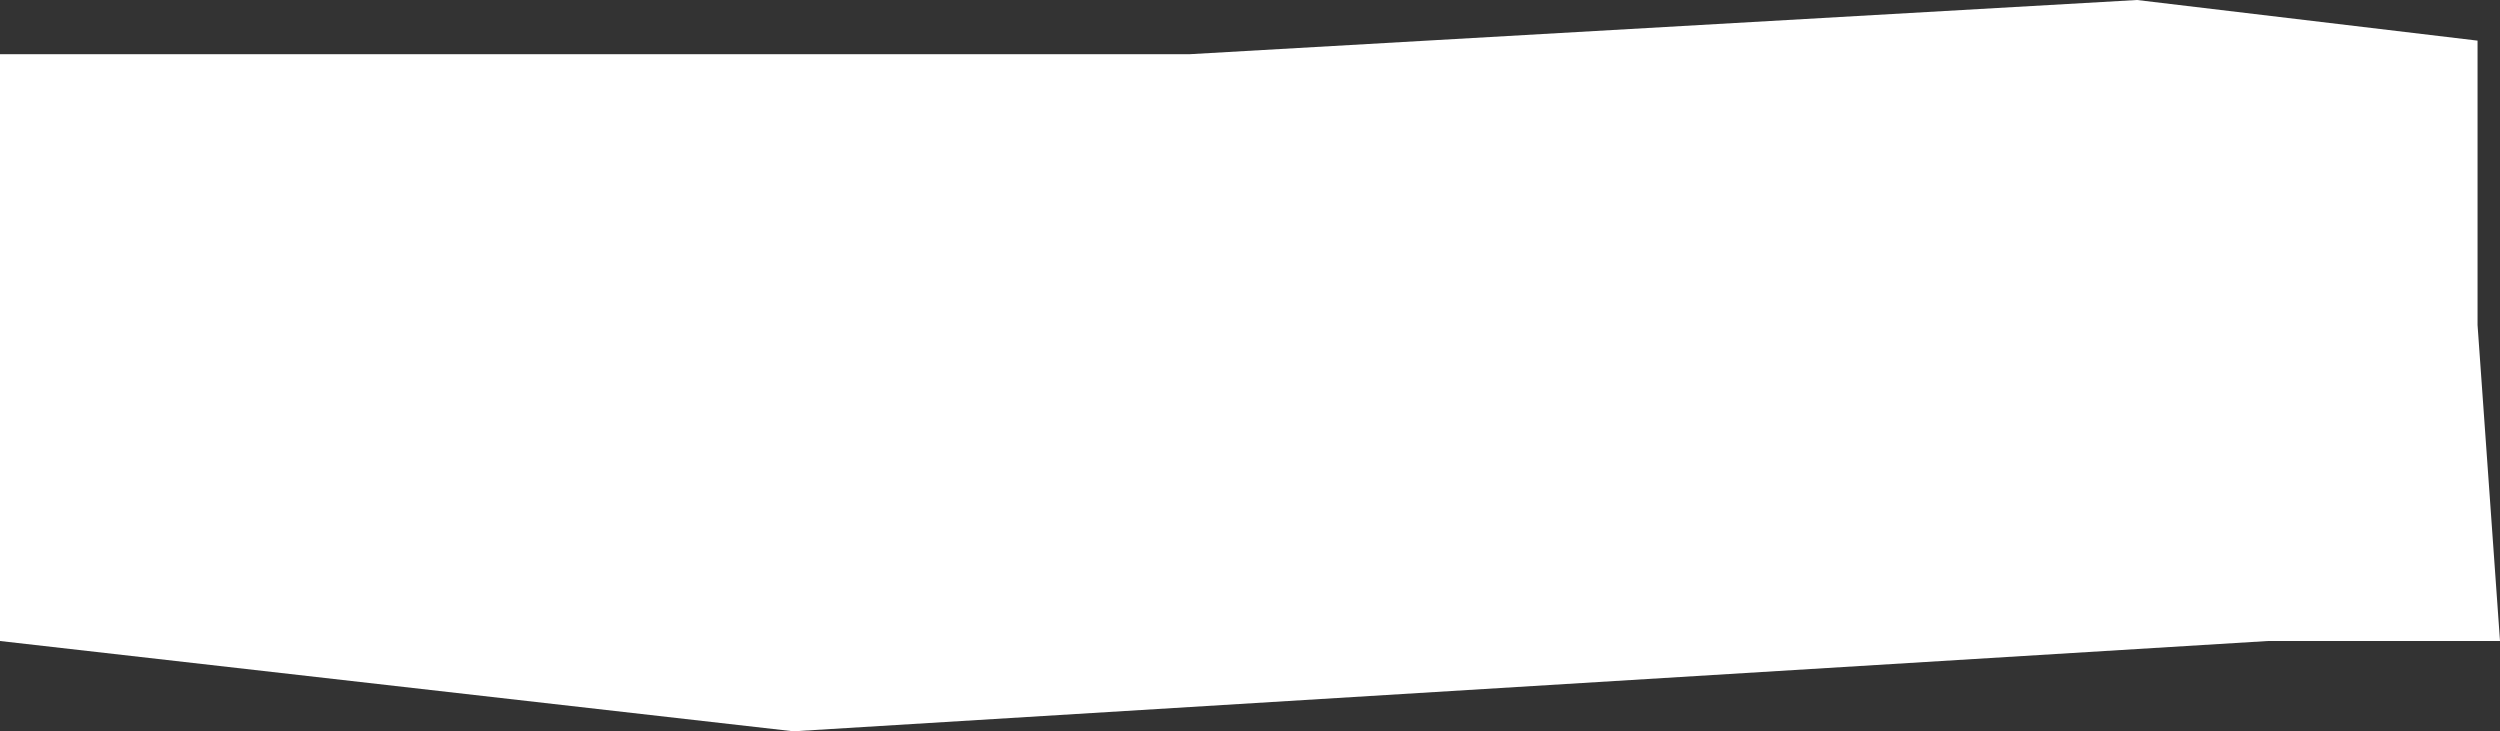 <?xml version="1.0" encoding="UTF-8"?> <svg xmlns="http://www.w3.org/2000/svg" width="147" height="43" viewBox="0 0 147 43" fill="none"><rect x="0" y="0" width="147" height="43" fill="#333333" stroke="none"/><path d="M147 37.691L145.68 19.111V2.389L125.654 0L69.979 3.185H0V37.691L46.653 43L133.356 37.691H147Z" fill="white"></path></svg> 